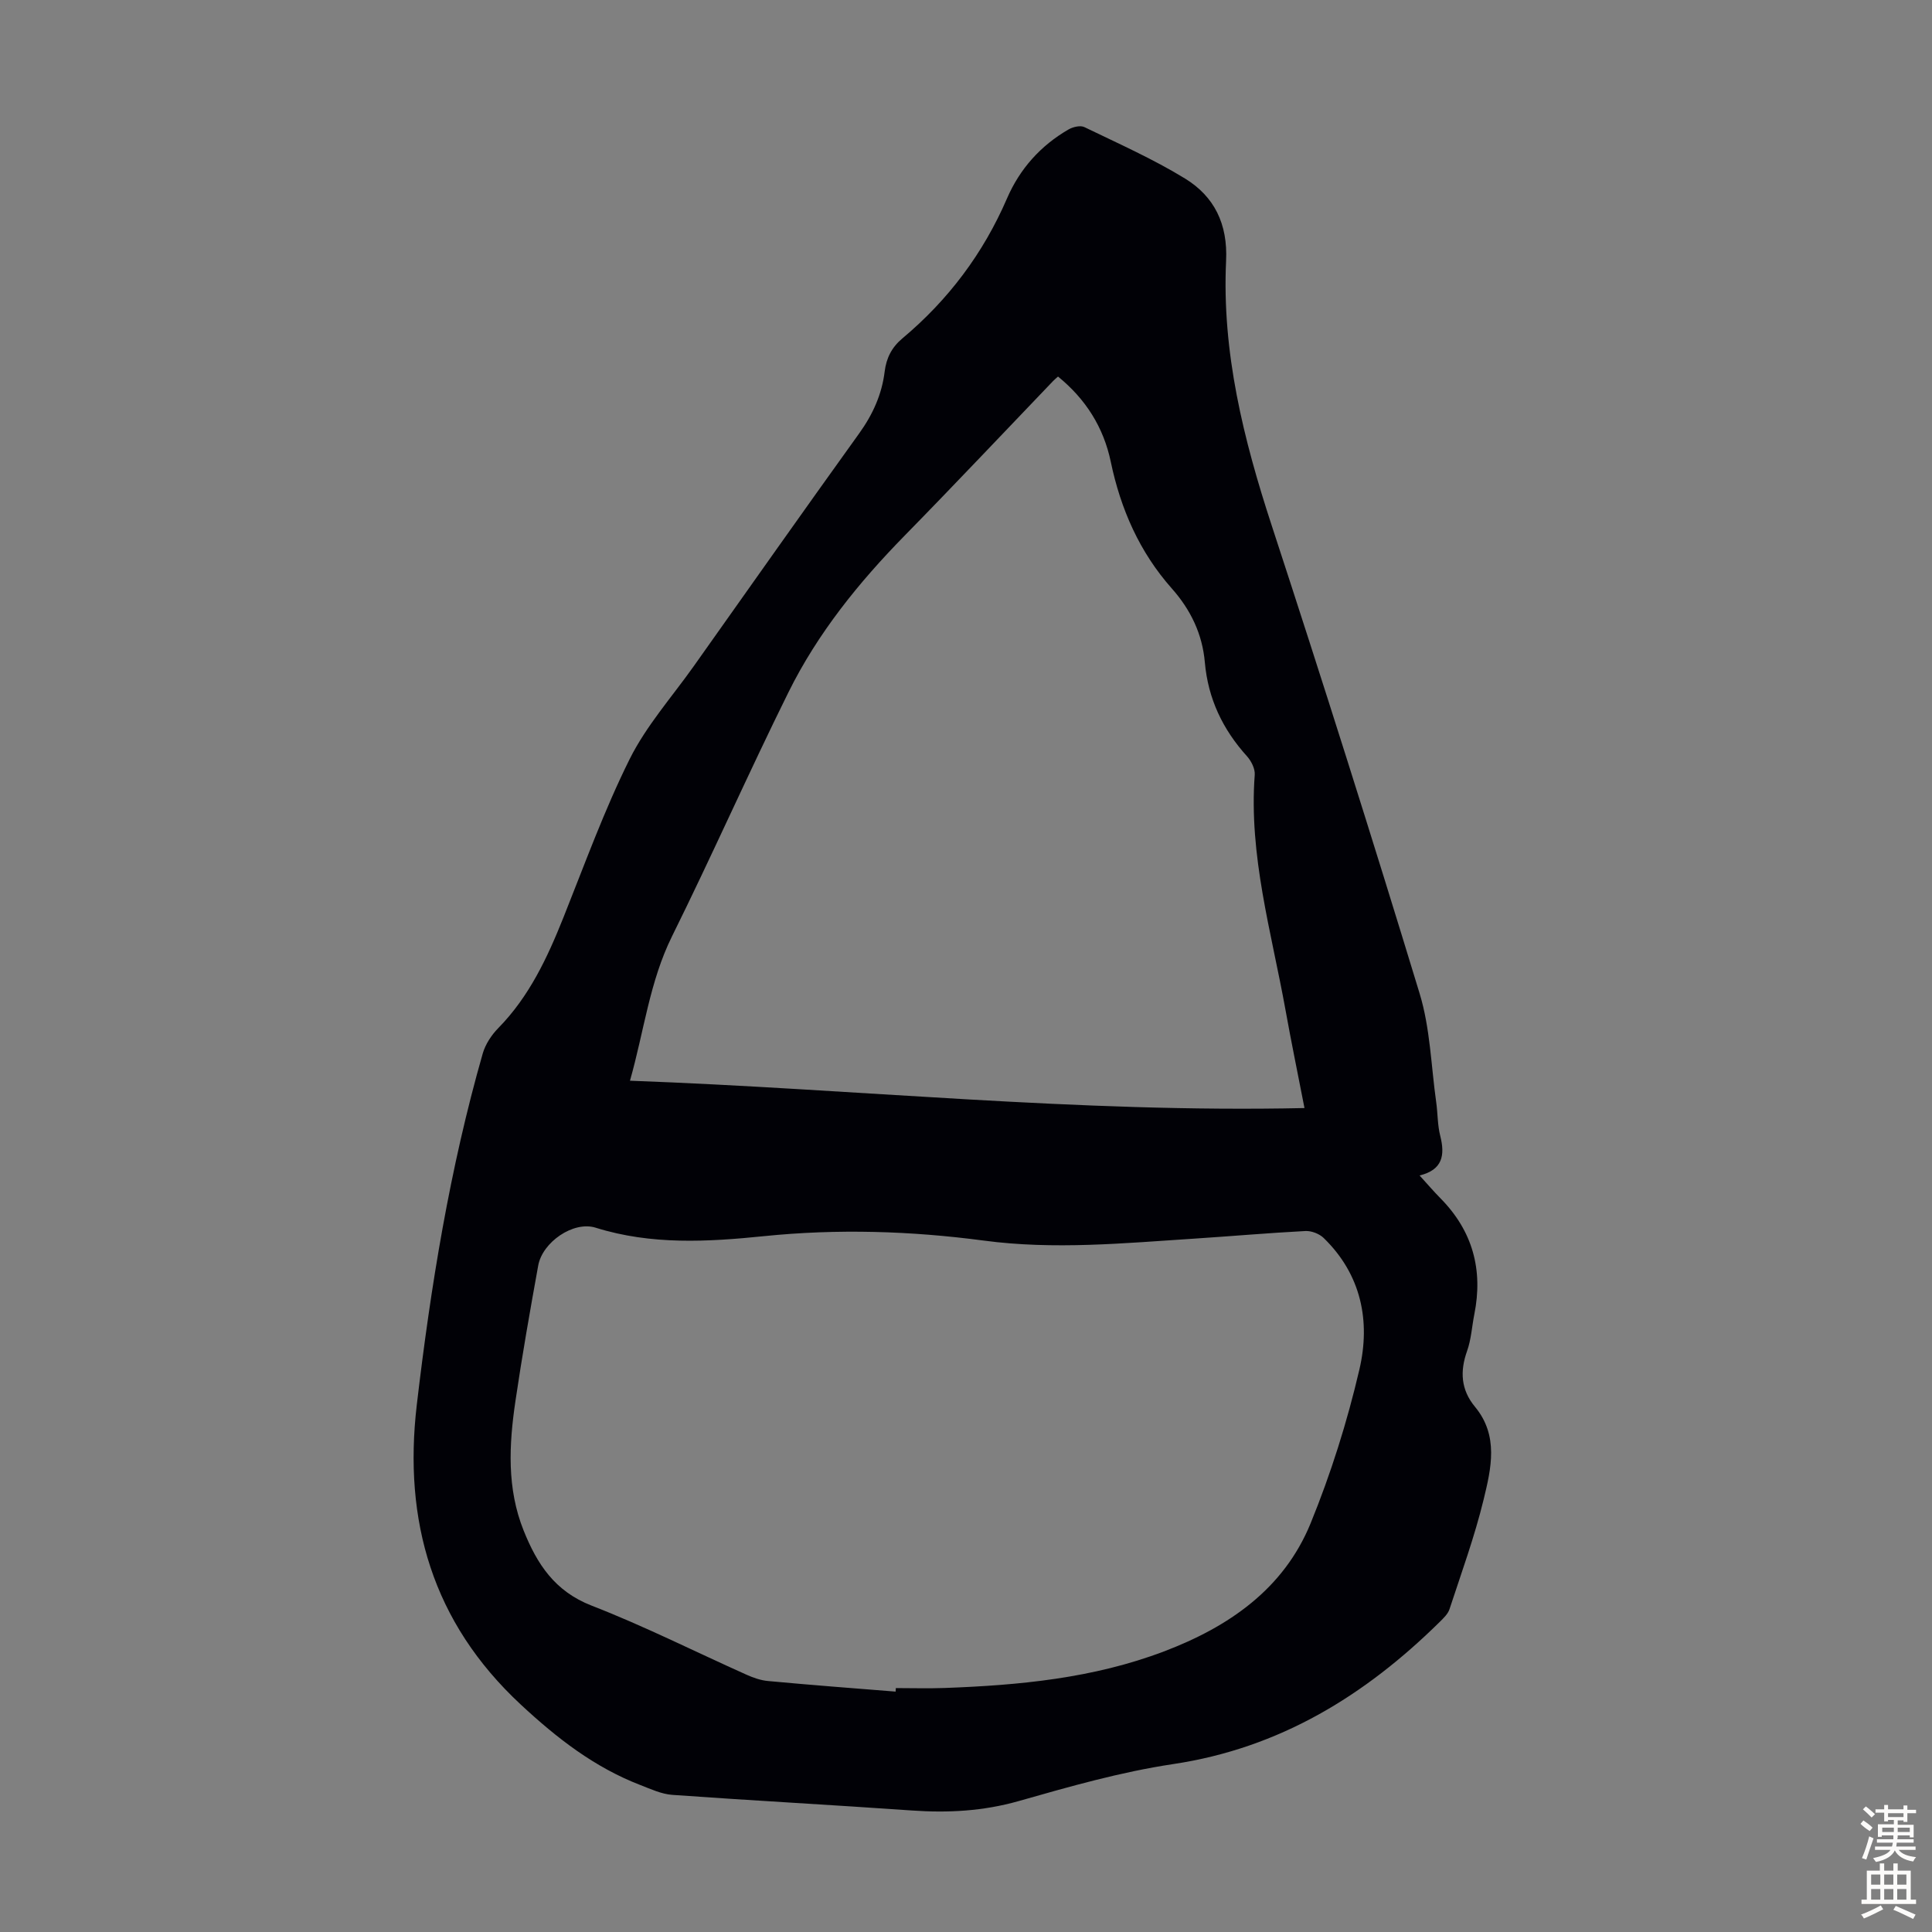 <svg enable-background="new 0 0 400 400" viewBox="0 0 400 400" xmlns="http://www.w3.org/2000/svg"><rect x="0" y="0" width="400" height="400" fill="#808080" stroke="none"/><path d="m293.91 243.37c1.61 1.77 2.91 3.29 4.32 4.72 6.67 6.76 8.86 14.8 7.01 24.04-.5 2.52-.64 5.17-1.49 7.56-1.52 4.25-1.28 8.06 1.63 11.57 4.96 5.99 3.35 12.77 1.79 19.2-1.87 7.69-4.6 15.18-7.07 22.71-.32.98-1.22 1.83-1.99 2.6-15.5 15.29-33.19 26.17-55.25 29.47-10.79 1.62-21.42 4.65-31.94 7.65-7.36 2.09-14.64 2.48-22.16 1.95-16.51-1.16-33.05-2.05-49.56-3.23-2.24-.16-4.46-1.2-6.61-2.03-9.51-3.67-17.24-9.67-24.75-16.65-18.37-17.07-24.36-38.11-21.55-62.06 2.88-24.54 6.84-48.95 13.66-72.77.55-1.9 1.8-3.8 3.2-5.23 6.43-6.55 10.18-14.6 13.52-22.96 4.39-10.99 8.43-22.17 13.69-32.74 3.45-6.92 8.78-12.9 13.3-19.28 11.38-16.06 22.72-32.16 34.21-48.14 2.82-3.92 4.71-8.08 5.29-12.82.34-2.79 1.47-5.03 3.66-6.86 9.5-7.96 16.75-17.59 21.68-29.01 2.64-6.1 6.95-10.93 12.75-14.27.91-.52 2.44-.88 3.27-.47 7.02 3.4 14.19 6.58 20.82 10.64 6.07 3.72 8.87 9.4 8.51 17.02-.89 18.92 3.6 36.98 9.46 54.87 10.53 32.18 20.75 64.46 30.61 96.85 2.19 7.18 2.37 14.98 3.43 22.49.33 2.32.26 4.74.84 6.99 1.01 4 .49 7.03-4.28 8.19zm-108.48 106.86c.01-.24.03-.48.04-.73 3.35 0 6.71.1 10.06-.02 15.47-.56 30.8-2.01 45.43-7.56 13.4-5.08 24.81-12.9 30.39-26.54 4.2-10.29 7.58-21.03 10.1-31.85 2.33-9.99.4-19.65-7.41-27.23-.9-.87-2.52-1.49-3.76-1.43-7.7.4-15.39 1.08-23.09 1.58-14.49.94-28.94 2.34-43.51.4-15.09-2-30.26-2.47-45.48-.92-11.67 1.19-23.36 1.86-34.88-1.75-4.6-1.44-11.02 2.99-11.89 7.84-1.69 9.34-3.34 18.7-4.72 28.09-1.33 9.01-1.8 18.05 1.71 26.79 2.77 6.91 6.44 12.56 14.05 15.52 10.92 4.24 21.42 9.54 32.13 14.33 1.4.63 2.94 1.16 4.45 1.29 8.79.82 17.59 1.49 26.38 2.19zm84.65-120.82c-1.39-7.16-2.75-13.72-3.93-20.3-2.91-16.13-7.63-32.01-6.37-48.7.09-1.24-.71-2.84-1.6-3.83-5.03-5.56-8.07-11.93-8.73-19.45-.51-5.85-2.92-10.87-6.83-15.28-6.69-7.54-10.6-16.44-12.65-26.26-1.49-7.12-5.19-12.97-10.92-17.63-.4.36-.74.64-1.04.95-10.22 10.66-20.35 21.41-30.68 31.95-9.54 9.73-18.05 20.26-24.09 32.47-8.28 16.72-15.82 33.79-24.1 50.51-4.65 9.39-5.78 19.58-8.71 29.91 46.72 1.71 92.78 6.69 139.65 5.66z" fill="#010106"/><g fill="#fcfbfa"><path d="m385.2 377.6.6-.7c.6.4 1.3.9 1.9 1.5l-.6.7c-.8-.5-1.4-1-1.9-1.5zm.3 7.1c.6-1.4 1.1-2.9 1.5-4.5.3.1.6.3.9.4-.5 1.4-1 2.9-1.5 4.4zm.2-10.1.6-.6c.7.5 1.3 1.1 1.9 1.6l-.7.7c-.6-.6-1.2-1.2-1.8-1.7zm8.4-.8h.8v.9h1.8v.7h-1.8v1.8h-.8v-.3h-1.2v.9h3.3v2.6h-.8v-.4h-2.5c0 .3 0 .6-.1.8h3.4v.7h-3.5c0 .3-.1.6-.1.8h4v.7h-3.5c.7.9 1.9 1.3 3.6 1.5-.2.2-.4.5-.6.9-1.9-.3-3.2-1.1-3.8-2.3-.5 1.1-1.8 2-3.9 2.4-.2-.3-.4-.5-.6-.8 1.9-.4 3.1-.9 3.6-1.7h-3.2v-.7h3.5c.1-.2.1-.5.2-.8h-3.3v-.7h3.4c0-.2 0-.5 0-.8h-2.4v.3h-.8v-2.6h3.3v-.9h-1.2v.3h-.8v-1.8h-1.8v-.7h1.8v-.9h.8v.9h3.2zm-4.4 5.5h2.4c0-.3 0-.6 0-.9h-2.4zm1.2-3.1h3.2v-.8h-3.2zm4.4 2.2h-2.4v.9h2.5v-.9z"/><path d="m389.2 385.8h.9v1.5h1.9v-1.5h.9v1.5h2.7v6h1.1v.9h-11.3v-.9h1.1v-6h2.7zm.2 8.7.5.8c-1.2.6-2.5 1.3-4 1.9-.2-.3-.3-.6-.6-.8 1.6-.6 3-1.3 4.1-1.9zm-2-4.3h1.9v-2.1h-1.9zm0 3.1h1.9v-2.2h-1.9zm2.7-3.1h1.9v-2.1h-1.9zm0 3.1h1.9v-2.2h-1.9zm2.4 1.3c1.4.6 2.7 1.2 4.1 1.8l-.5.9c-1.5-.7-2.8-1.4-4.1-1.9zm2.2-6.5h-1.9v2.1h1.9zm-1.9 5.2h1.9v-2.2h-1.9z"/></g></svg>